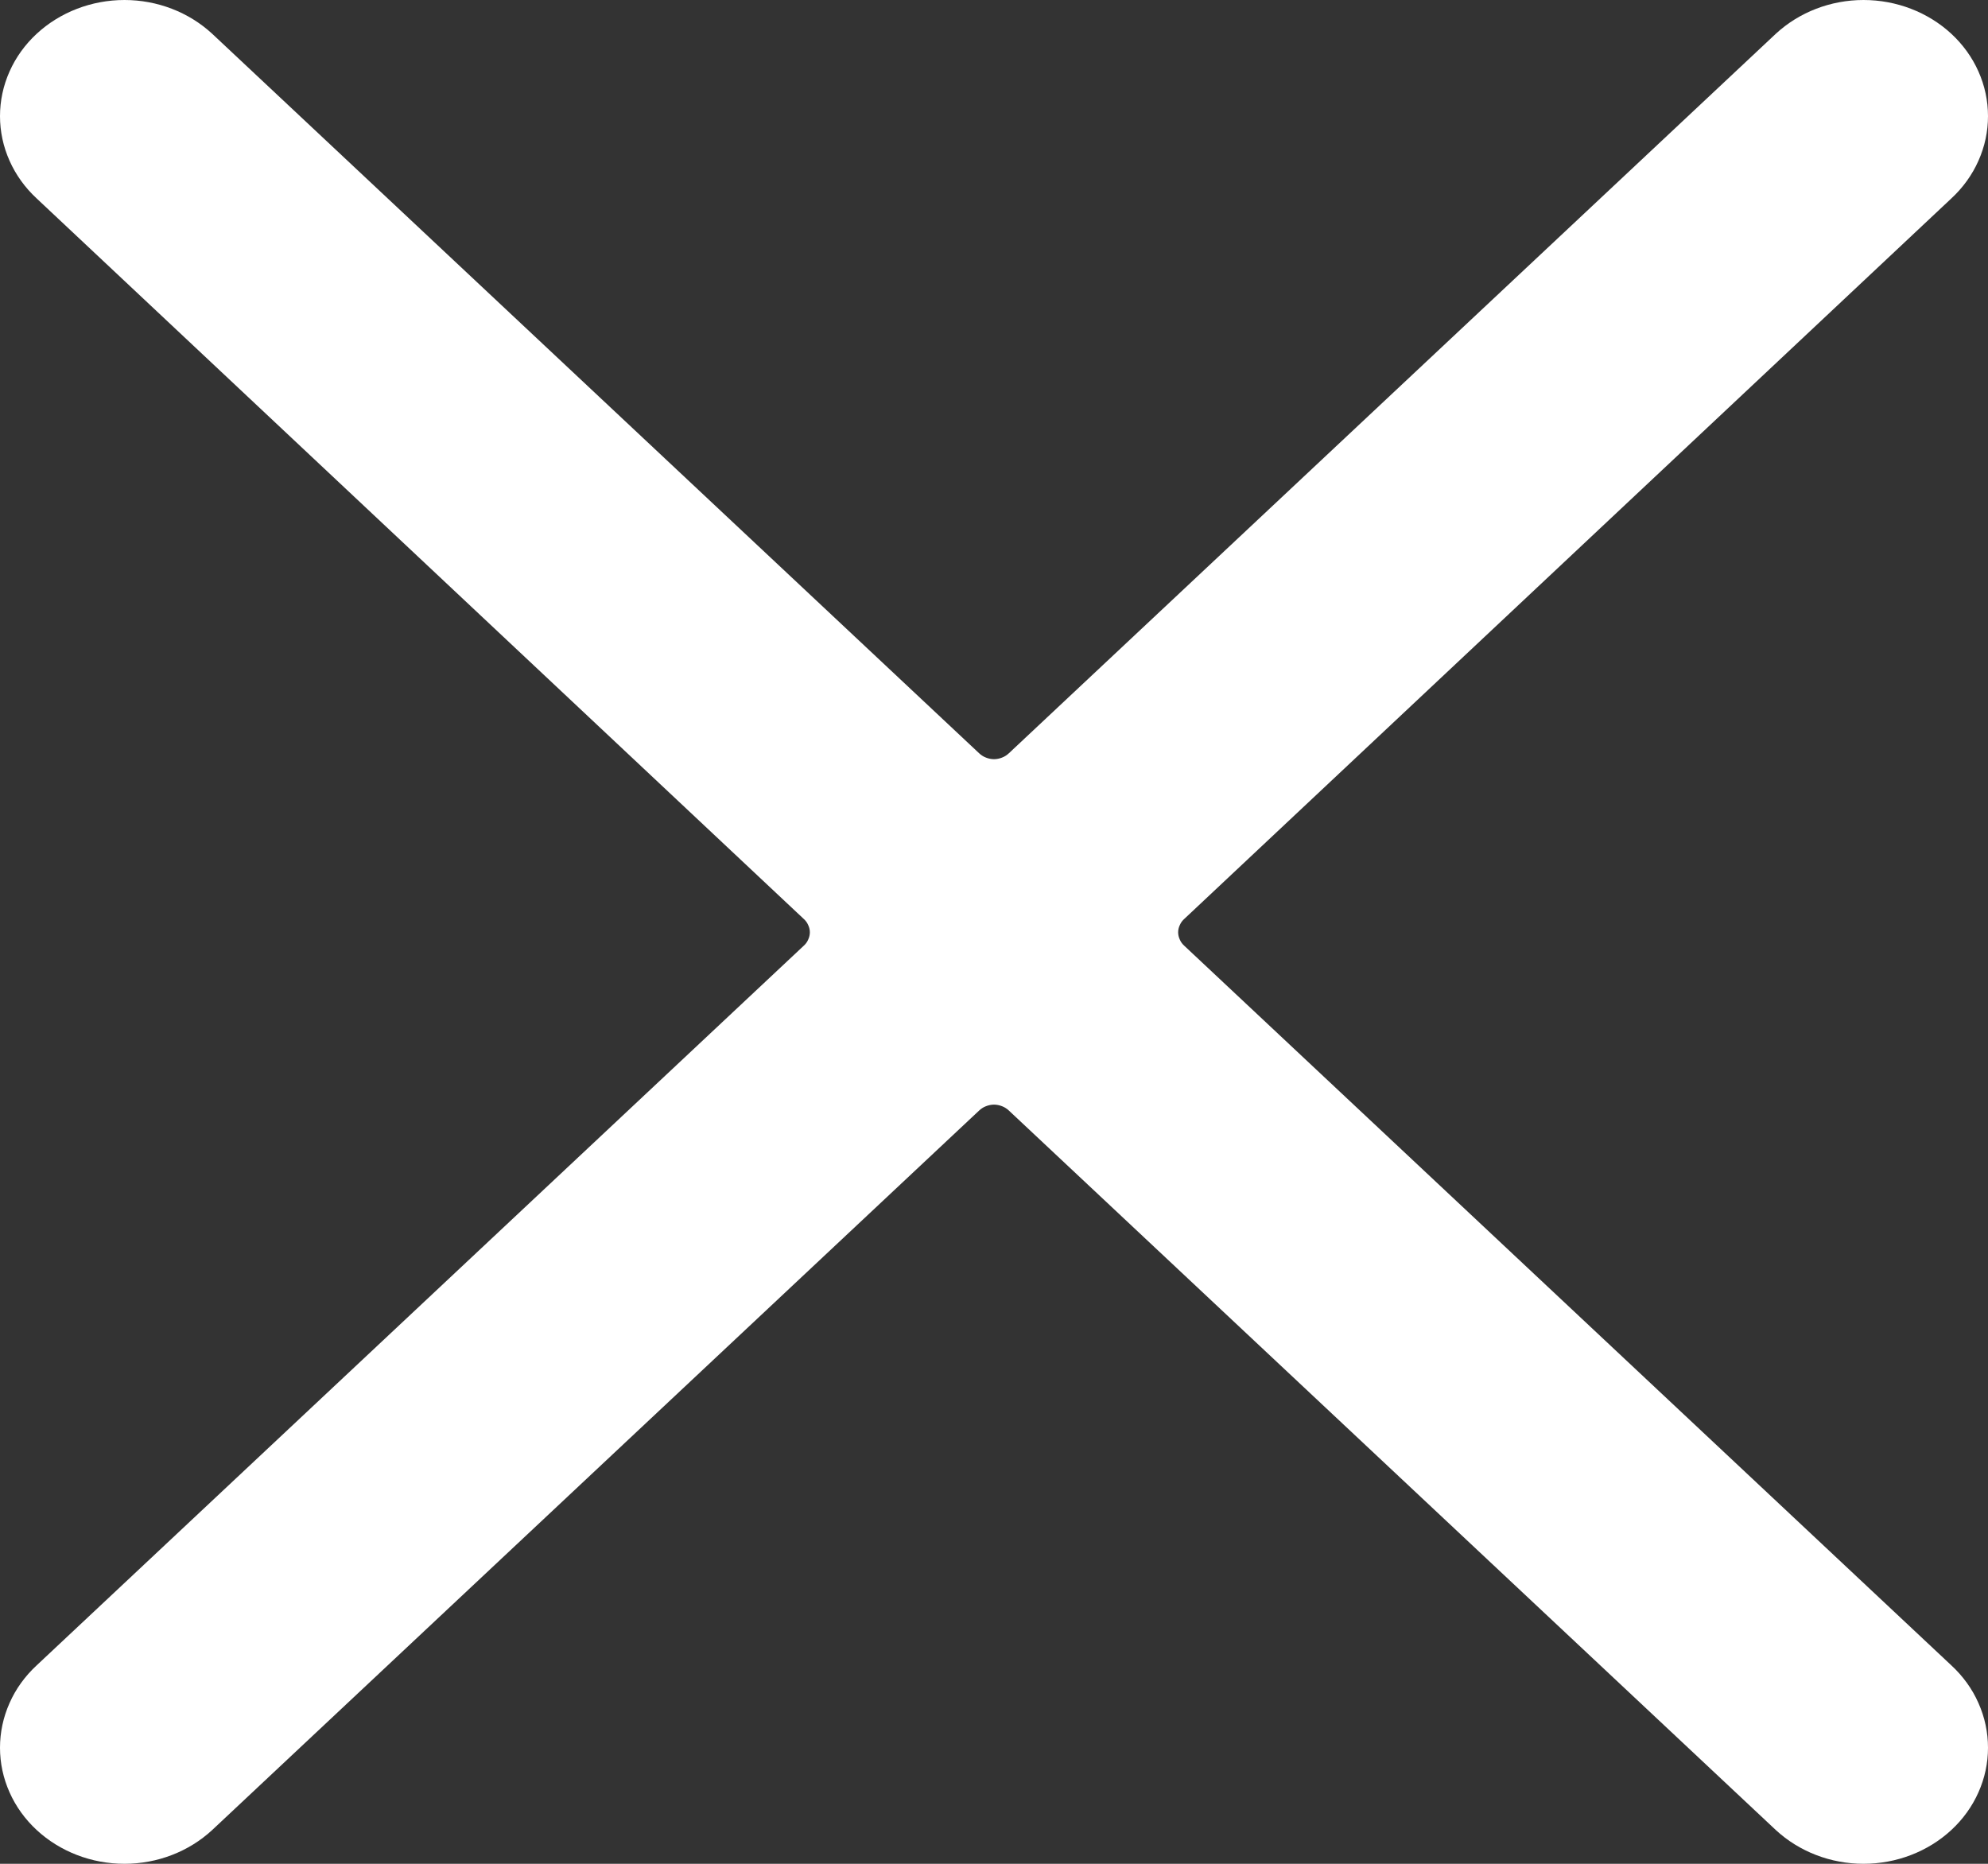 <svg width="16" height="15" viewBox="0 0 16 15" fill="none" xmlns="http://www.w3.org/2000/svg">
<rect x="0" y="0" width="16" height="15" fill="#333333" stroke="none"/>
<path d="M9.533 7.613C9.517 7.599 9.504 7.582 9.496 7.563C9.487 7.544 9.482 7.524 9.482 7.503C9.482 7.483 9.487 7.462 9.496 7.444C9.504 7.425 9.517 7.408 9.533 7.394L15.705 1.597C15.798 1.511 15.873 1.407 15.923 1.294C15.974 1.18 16 1.058 16 0.935C16 0.811 15.974 0.689 15.923 0.575C15.873 0.462 15.798 0.358 15.705 0.272C15.517 0.098 15.263 0 14.998 0C14.734 0 14.48 0.098 14.292 0.272L8.12 6.062C8.104 6.077 8.086 6.089 8.065 6.097C8.045 6.105 8.022 6.11 8 6.11C7.978 6.11 7.955 6.105 7.935 6.097C7.914 6.089 7.896 6.077 7.88 6.062L1.708 0.272C1.52 0.098 1.266 0 1.002 0C0.737 0 0.483 0.098 0.295 0.272C0.202 0.358 0.127 0.462 0.077 0.575C0.026 0.689 0 0.811 0 0.935C0 1.058 0.026 1.18 0.077 1.294C0.127 1.407 0.202 1.511 0.295 1.597L6.467 7.394C6.483 7.408 6.496 7.425 6.504 7.444C6.513 7.462 6.518 7.483 6.518 7.503C6.518 7.524 6.513 7.544 6.504 7.563C6.496 7.582 6.483 7.599 6.467 7.613L0.295 13.403C0.202 13.489 0.127 13.592 0.077 13.706C0.026 13.82 0 13.942 0 14.066C0 14.189 0.026 14.311 0.077 14.425C0.127 14.538 0.202 14.642 0.295 14.728C0.483 14.902 0.737 15 1.002 15C1.266 15 1.52 14.902 1.708 14.728L7.88 8.938C7.896 8.923 7.914 8.911 7.935 8.903C7.955 8.895 7.978 8.89 8 8.89C8.022 8.89 8.045 8.895 8.065 8.903C8.086 8.911 8.104 8.923 8.12 8.938L14.292 14.728C14.48 14.902 14.734 15 14.998 15C15.263 15 15.517 14.902 15.705 14.728C15.798 14.642 15.873 14.538 15.923 14.425C15.974 14.311 16 14.189 16 14.066C16 13.942 15.974 13.82 15.923 13.706C15.873 13.592 15.798 13.489 15.705 13.403L9.533 7.613Z" fill="white"/>
</svg>
